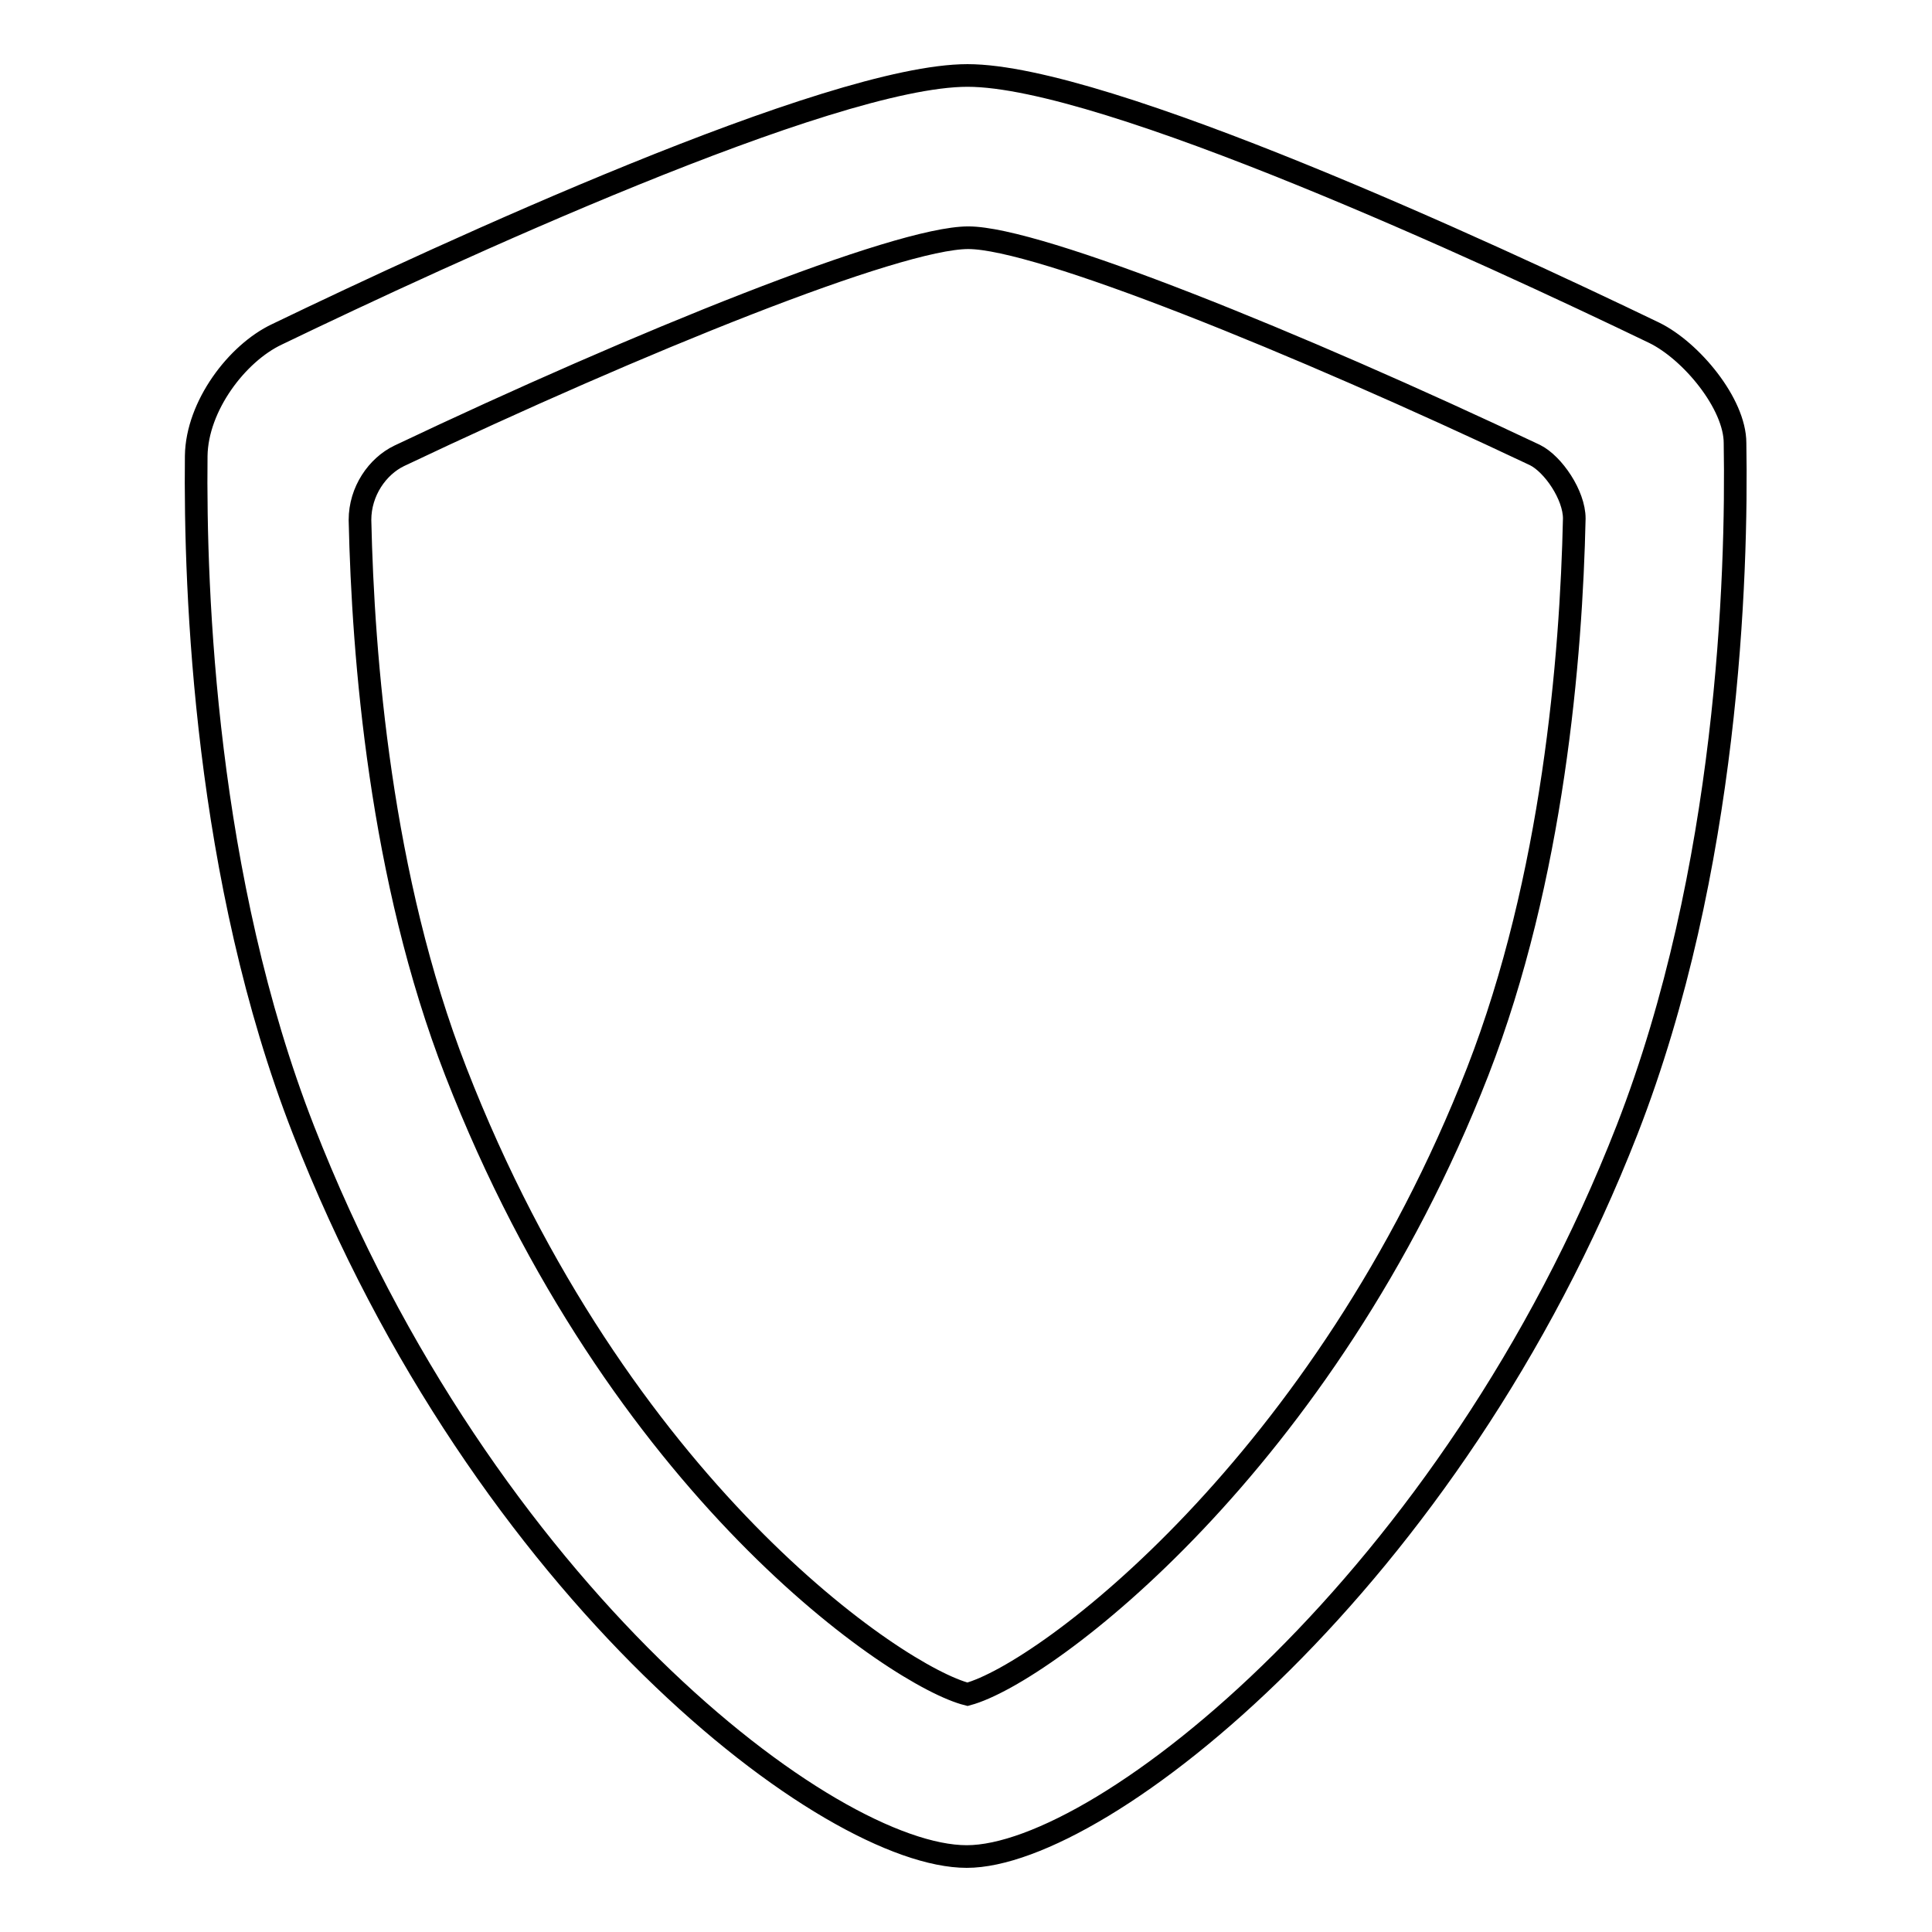 <?xml version="1.0" encoding="utf-8"?>
<!-- Svg Vector Icons : http://www.onlinewebfonts.com/icon -->
<!DOCTYPE svg PUBLIC "-//W3C//DTD SVG 1.1//EN" "http://www.w3.org/Graphics/SVG/1.1/DTD/svg11.dtd">
<svg version="1.1" xmlns="http://www.w3.org/2000/svg" xmlns:xlink="http://www.w3.org/1999/xlink" x="0px" y="0px" viewBox="0 0 256 256" enable-background="new 0 0 256 256" xml:space="preserve">
<g> <path stroke-width="3" fill-opacity="0" stroke="#000000"  d="M215.6,149.7c-23.3,59.7-69.5,96.3-87.5,96.3c-18.2,0-63.9-34.8-87.9-96.3c-13-33.3-14.4-71.1-14.2-89.3 c0.1-6.6,5.4-13.6,10.7-16.1C58.9,33.6,110,10,128.2,10c18.2,0,69,23.5,91,34.1c4.9,2.4,10.7,9.4,10.7,14.6 C230.2,76.3,229,115.3,215.6,149.7z M203.4,60.3c-31.7-15-65.8-28.8-75.1-28.8c-9.4,0-43.6,13.8-75.4,28.9 c-2.9,1.4-5.2,4.7-5.2,8.5c0.4,18.2,2.7,47.4,12.7,73.1c21.5,55.3,58.6,80.2,67.8,82.5c10.4-2.8,47.4-30.7,67.6-82.5 c10-25.7,12.4-55,12.8-73.3C208.6,65.6,205.8,61.5,203.4,60.3z"/></g>
</svg>
